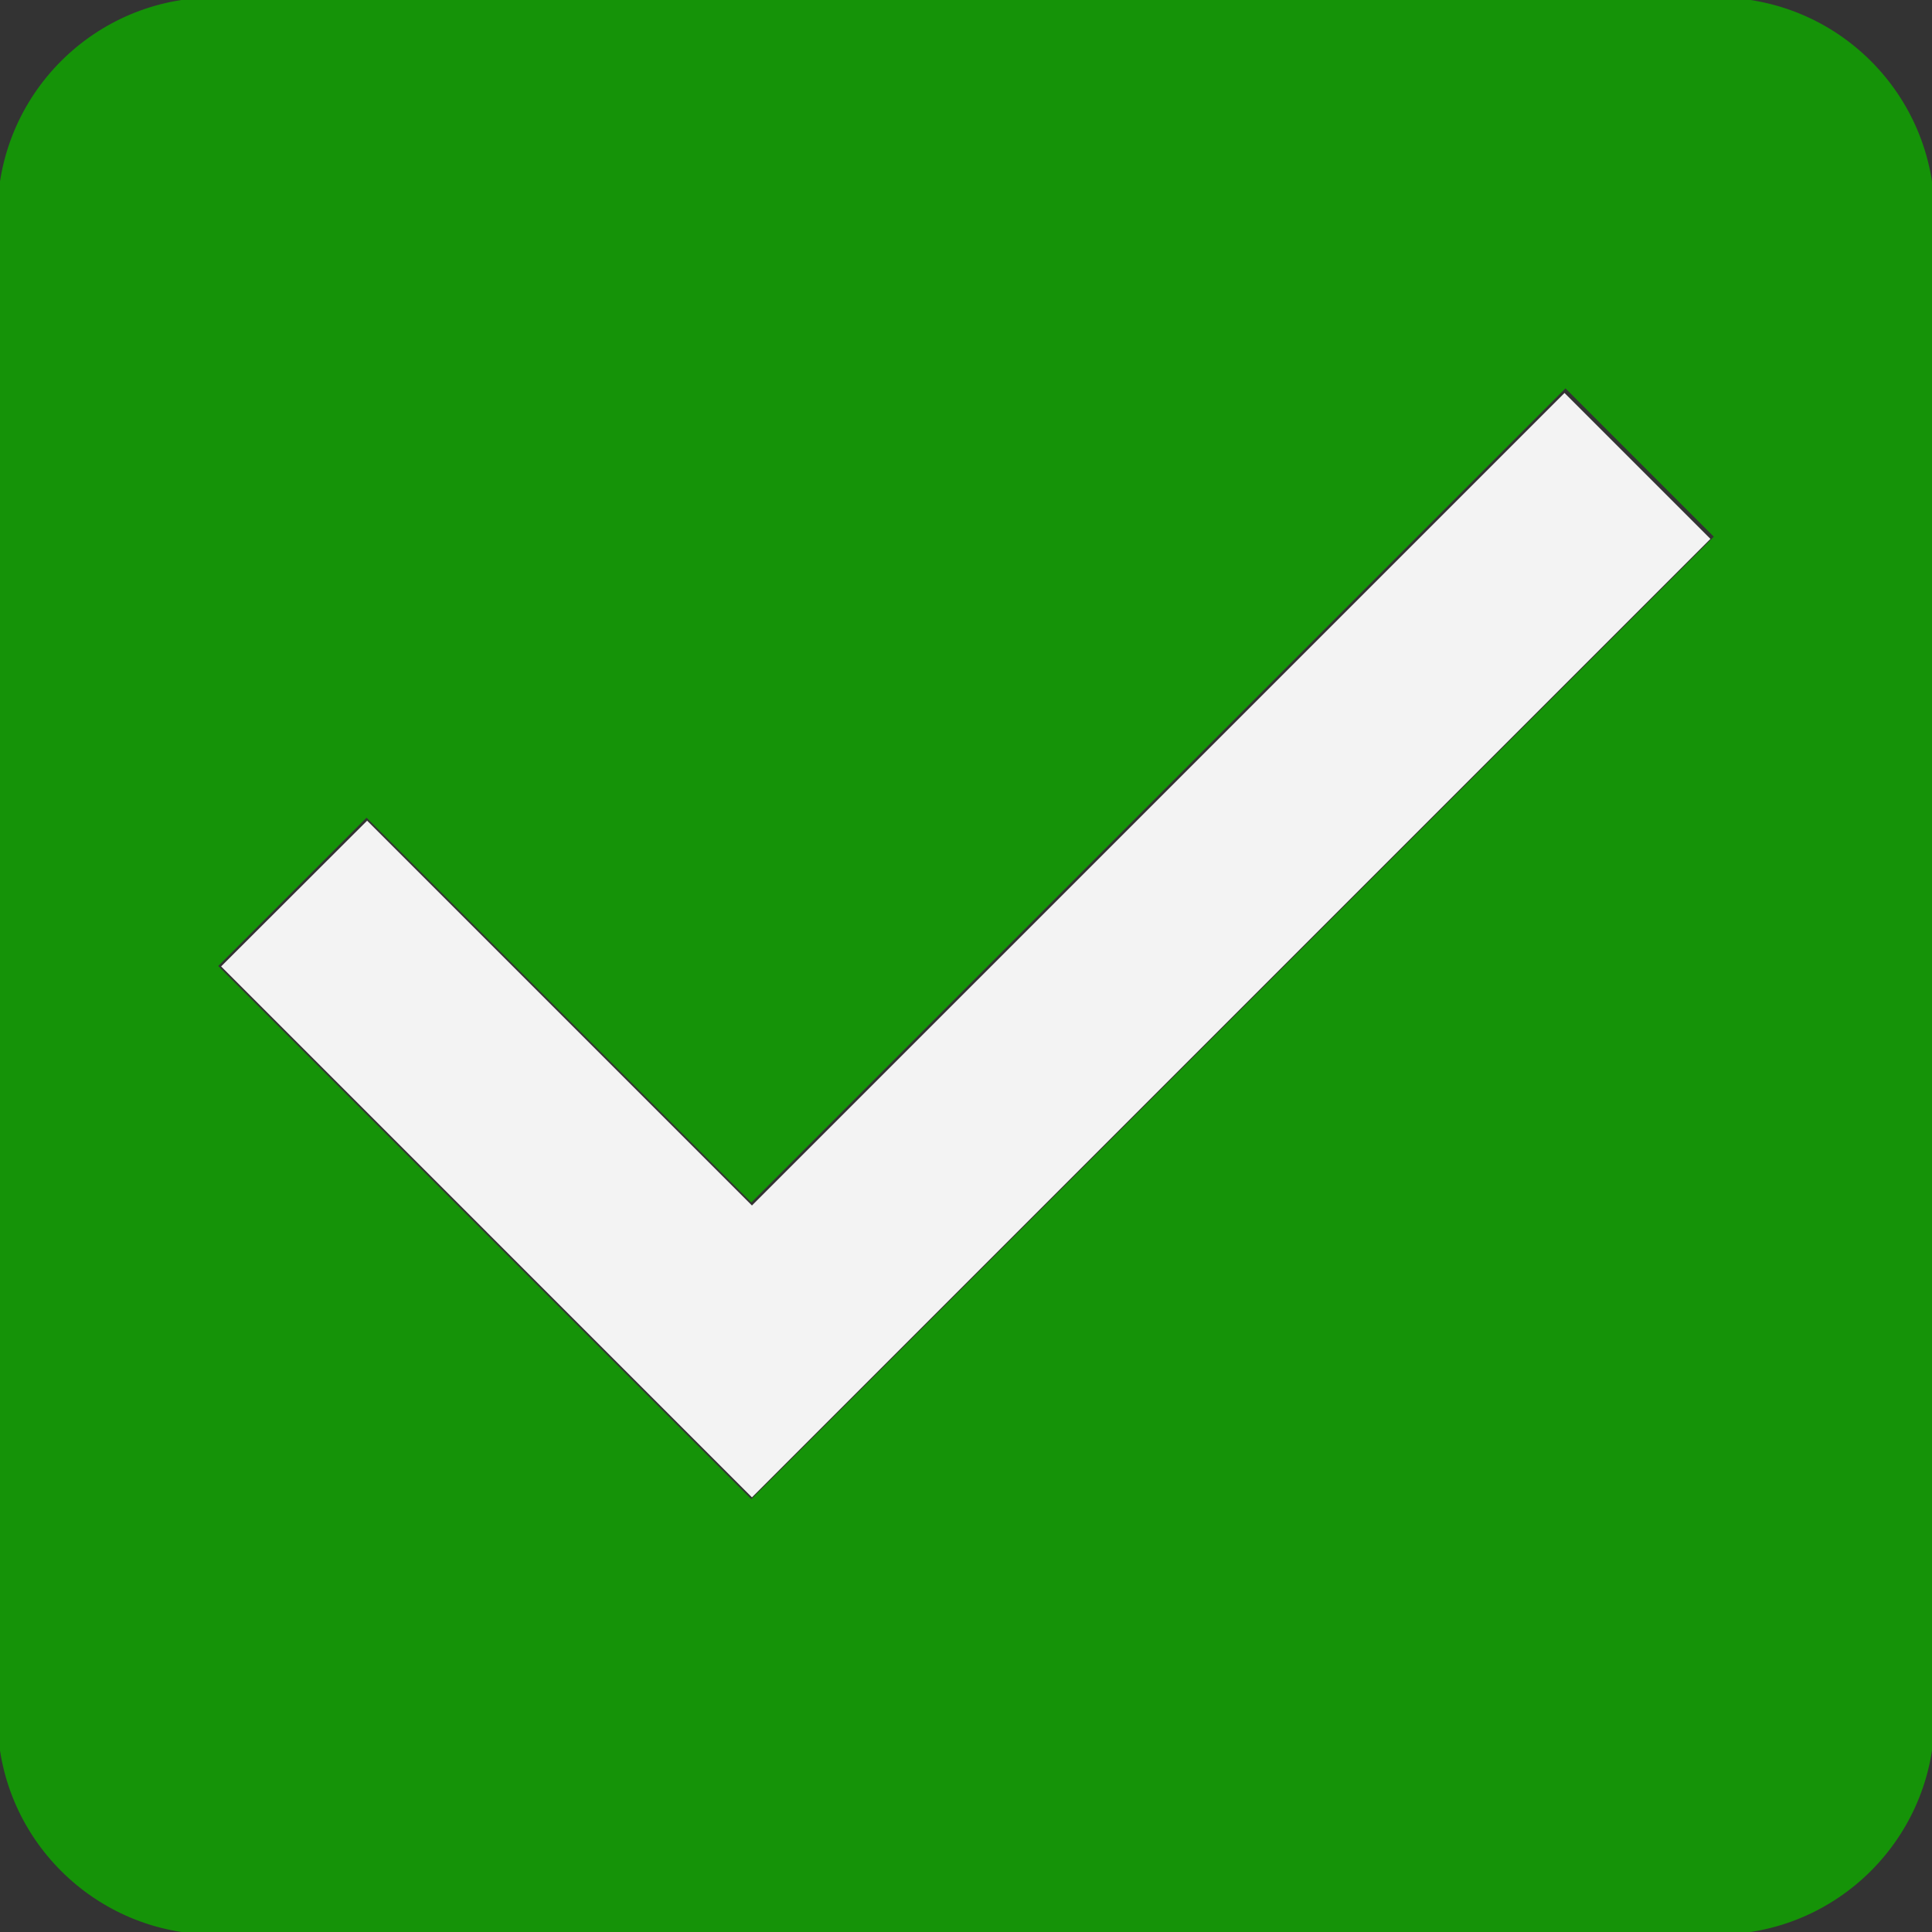 <?xml version="1.0" encoding="UTF-8" standalone="no"?>
<!-- Generator: Adobe Illustrator 19.0.0, SVG Export Plug-In . SVG Version: 6.00 Build 0)  -->

<svg
   xmlns:dc="http://purl.org/dc/elements/1.1/"
   xmlns:cc="http://creativecommons.org/ns#"
   xmlns:rdf="http://www.w3.org/1999/02/22-rdf-syntax-ns#"
   xmlns:svg="http://www.w3.org/2000/svg"
   xmlns="http://www.w3.org/2000/svg"
   xmlns:sodipodi="http://sodipodi.sourceforge.net/DTD/sodipodi-0.dtd"
   xmlns:inkscape="http://www.inkscape.org/namespaces/inkscape"
   version="1.1"
   id="Capa_1"
   x="0px"
   y="0px"
   viewBox="0 0 384 384"
   style="enable-background:new 0 0 384 384;"
   xml:space="preserve"
   inkscape:version="0.91 r13725"
   sodipodi:docname="checkbox-c.svg"><rect x="0" y="0" width="384" height="384" fill="#333333" stroke="none"/><defs
     id="defs41" /><sodipodi:namedview
     pagecolor="#ffffff"
     bordercolor="#666666"
     borderopacity="1"
     objecttolerance="10"
     gridtolerance="10"
     guidetolerance="10"
     inkscape:pageopacity="0"
     inkscape:pageshadow="2"
     inkscape:window-width="1366"
     inkscape:window-height="739"
     id="namedview39"
     showgrid="false"
     inkscape:zoom="1"
     inkscape:cx="125.16193"
     inkscape:cy="192"
     inkscape:window-x="0"
     inkscape:window-y="0"
     inkscape:window-maximized="1"
     inkscape:current-layer="Capa_1" /><g
     id="g5"><g
       id="g4187"><path
         style="stroke:#159308;stroke-opacity:1;fill:#159308;fill-opacity:1"
         d="M 341.333,0 42.667,0 C 19.093,0 0,19.093 0,42.667 L 0,341.334 C 0,364.907 19.093,384 42.667,384 l 298.667,0 C 364.907,384 384,364.907 384,341.333 L 384,42.667 C 384,19.093 364.907,0 341.333,0 Z m -192,298.667 L 42.667,192 l 30.187,-30.187 76.48,76.48 161.813,-161.813 30.187,30.187 -192.001,192 z"
         id="path7"
         inkscape:connector-curvature="0" /></g></g><g
     id="g9" /><g
     id="g11" /><g
     id="g13" /><g
     id="g15" /><g
     id="g17" /><g
     id="g19" /><g
     id="g21" /><g
     id="g23" /><g
     id="g25" /><g
     id="g27" /><g
     id="g29" /><g
     id="g31" /><g
     id="g33" /><g
     id="g35" /><g
     id="g37" /><path
     style="fill:#ffffff;fill-opacity:0.941;stroke:none;stroke-opacity:1"
     d="m 96.704,244.843 -52.752,-52.759 14.51,-14.484 14.51,-14.484 38.242,38.242 38.242,38.242 80.751,-80.746 80.751,-80.746 14.5,14.5 14.5,14.5 -95.252,95.248 -95.252,95.248 -52.752,-52.759 z"
     id="path4154"
     inkscape:connector-curvature="0" /></svg>
